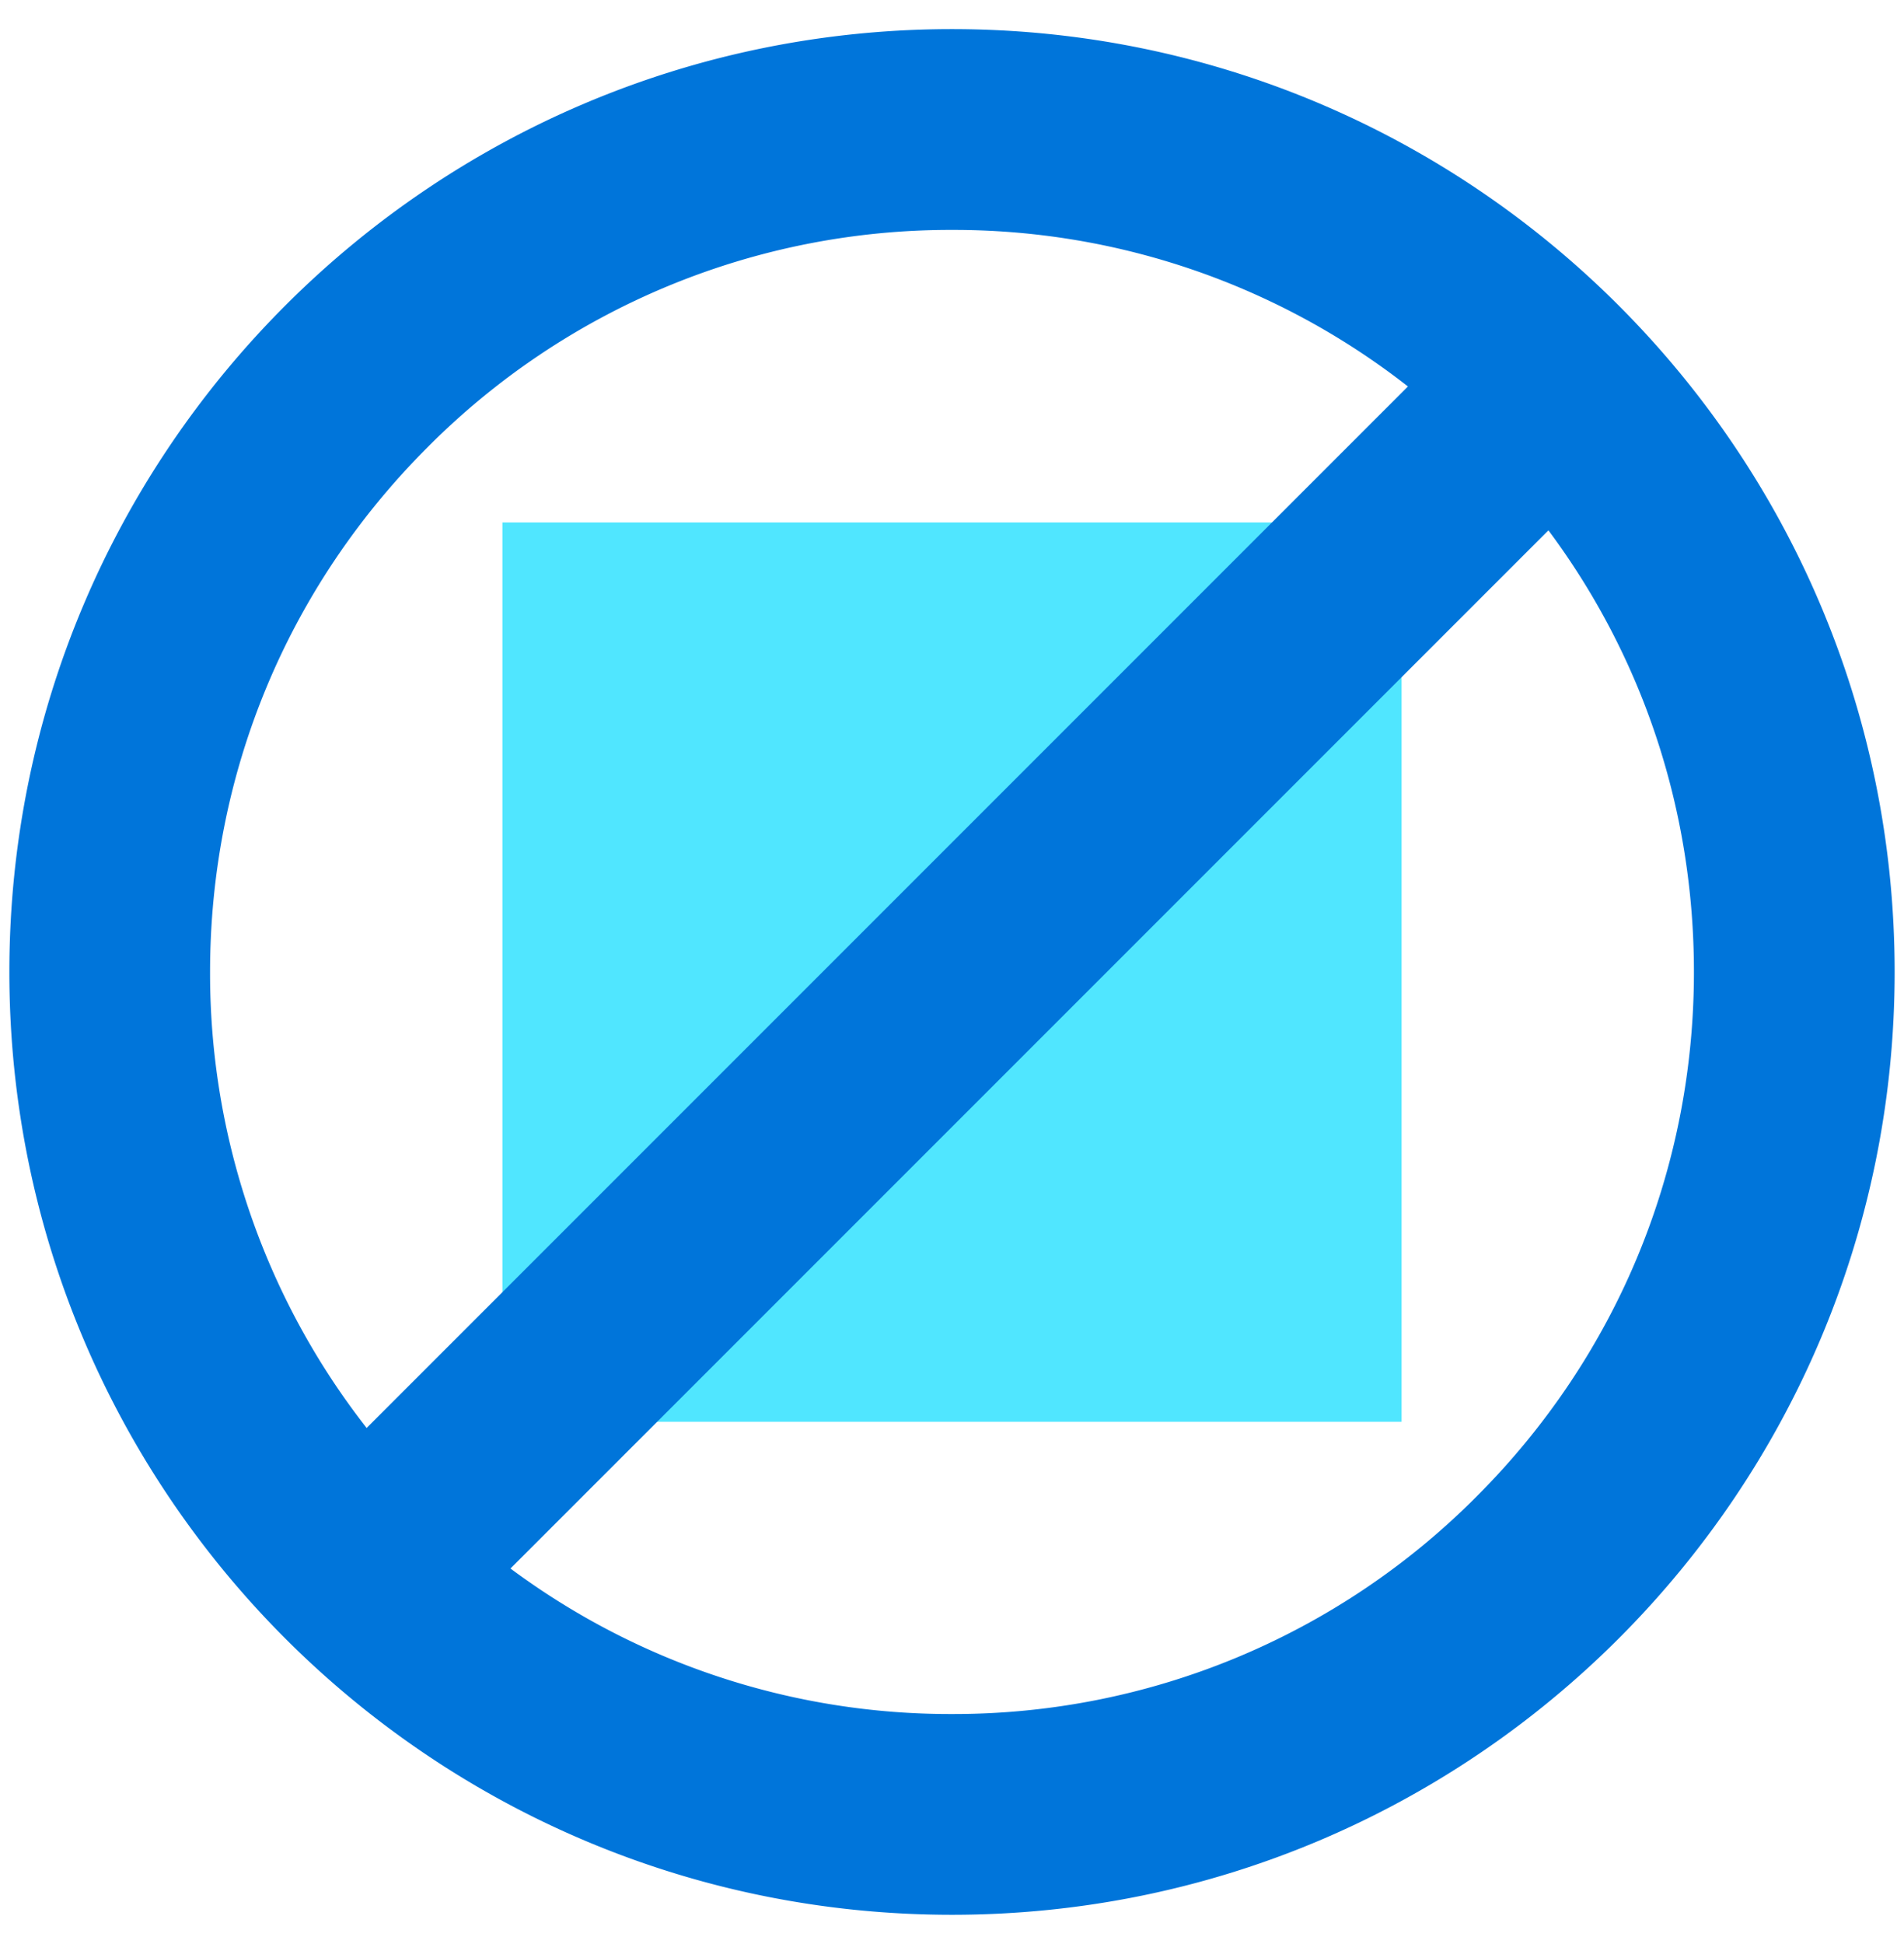 <svg xmlns="http://www.w3.org/2000/svg" viewBox="0 0 48 49"><path d="M35.334 13.168H12.666v22.668h22.668V13.168z" fill="#50E6FF"/><path d="M24 .734C10.88.734.236 11.377.236 24.498.236 37.62 10.87 48.262 24 48.262c13.122 0 23.764-10.634 23.764-23.764C47.764 11.377 37.122.734 24 .734zM5.296 24.498c0-4.992 1.948-9.69 5.481-13.223A18.583 18.583 0 0124 5.795a18.58 18.58 0 0111.494 3.946L9.243 35.992a18.587 18.587 0 01-3.947-11.494zm31.927 13.223A18.583 18.583 0 0124 43.202a18.57 18.57 0 01-11.131-3.668l26.167-26.167c2.387 3.204 3.668 7.067 3.668 11.131 0 4.992-1.948 9.69-5.481 13.223z" fill="#0075DA"/></svg>